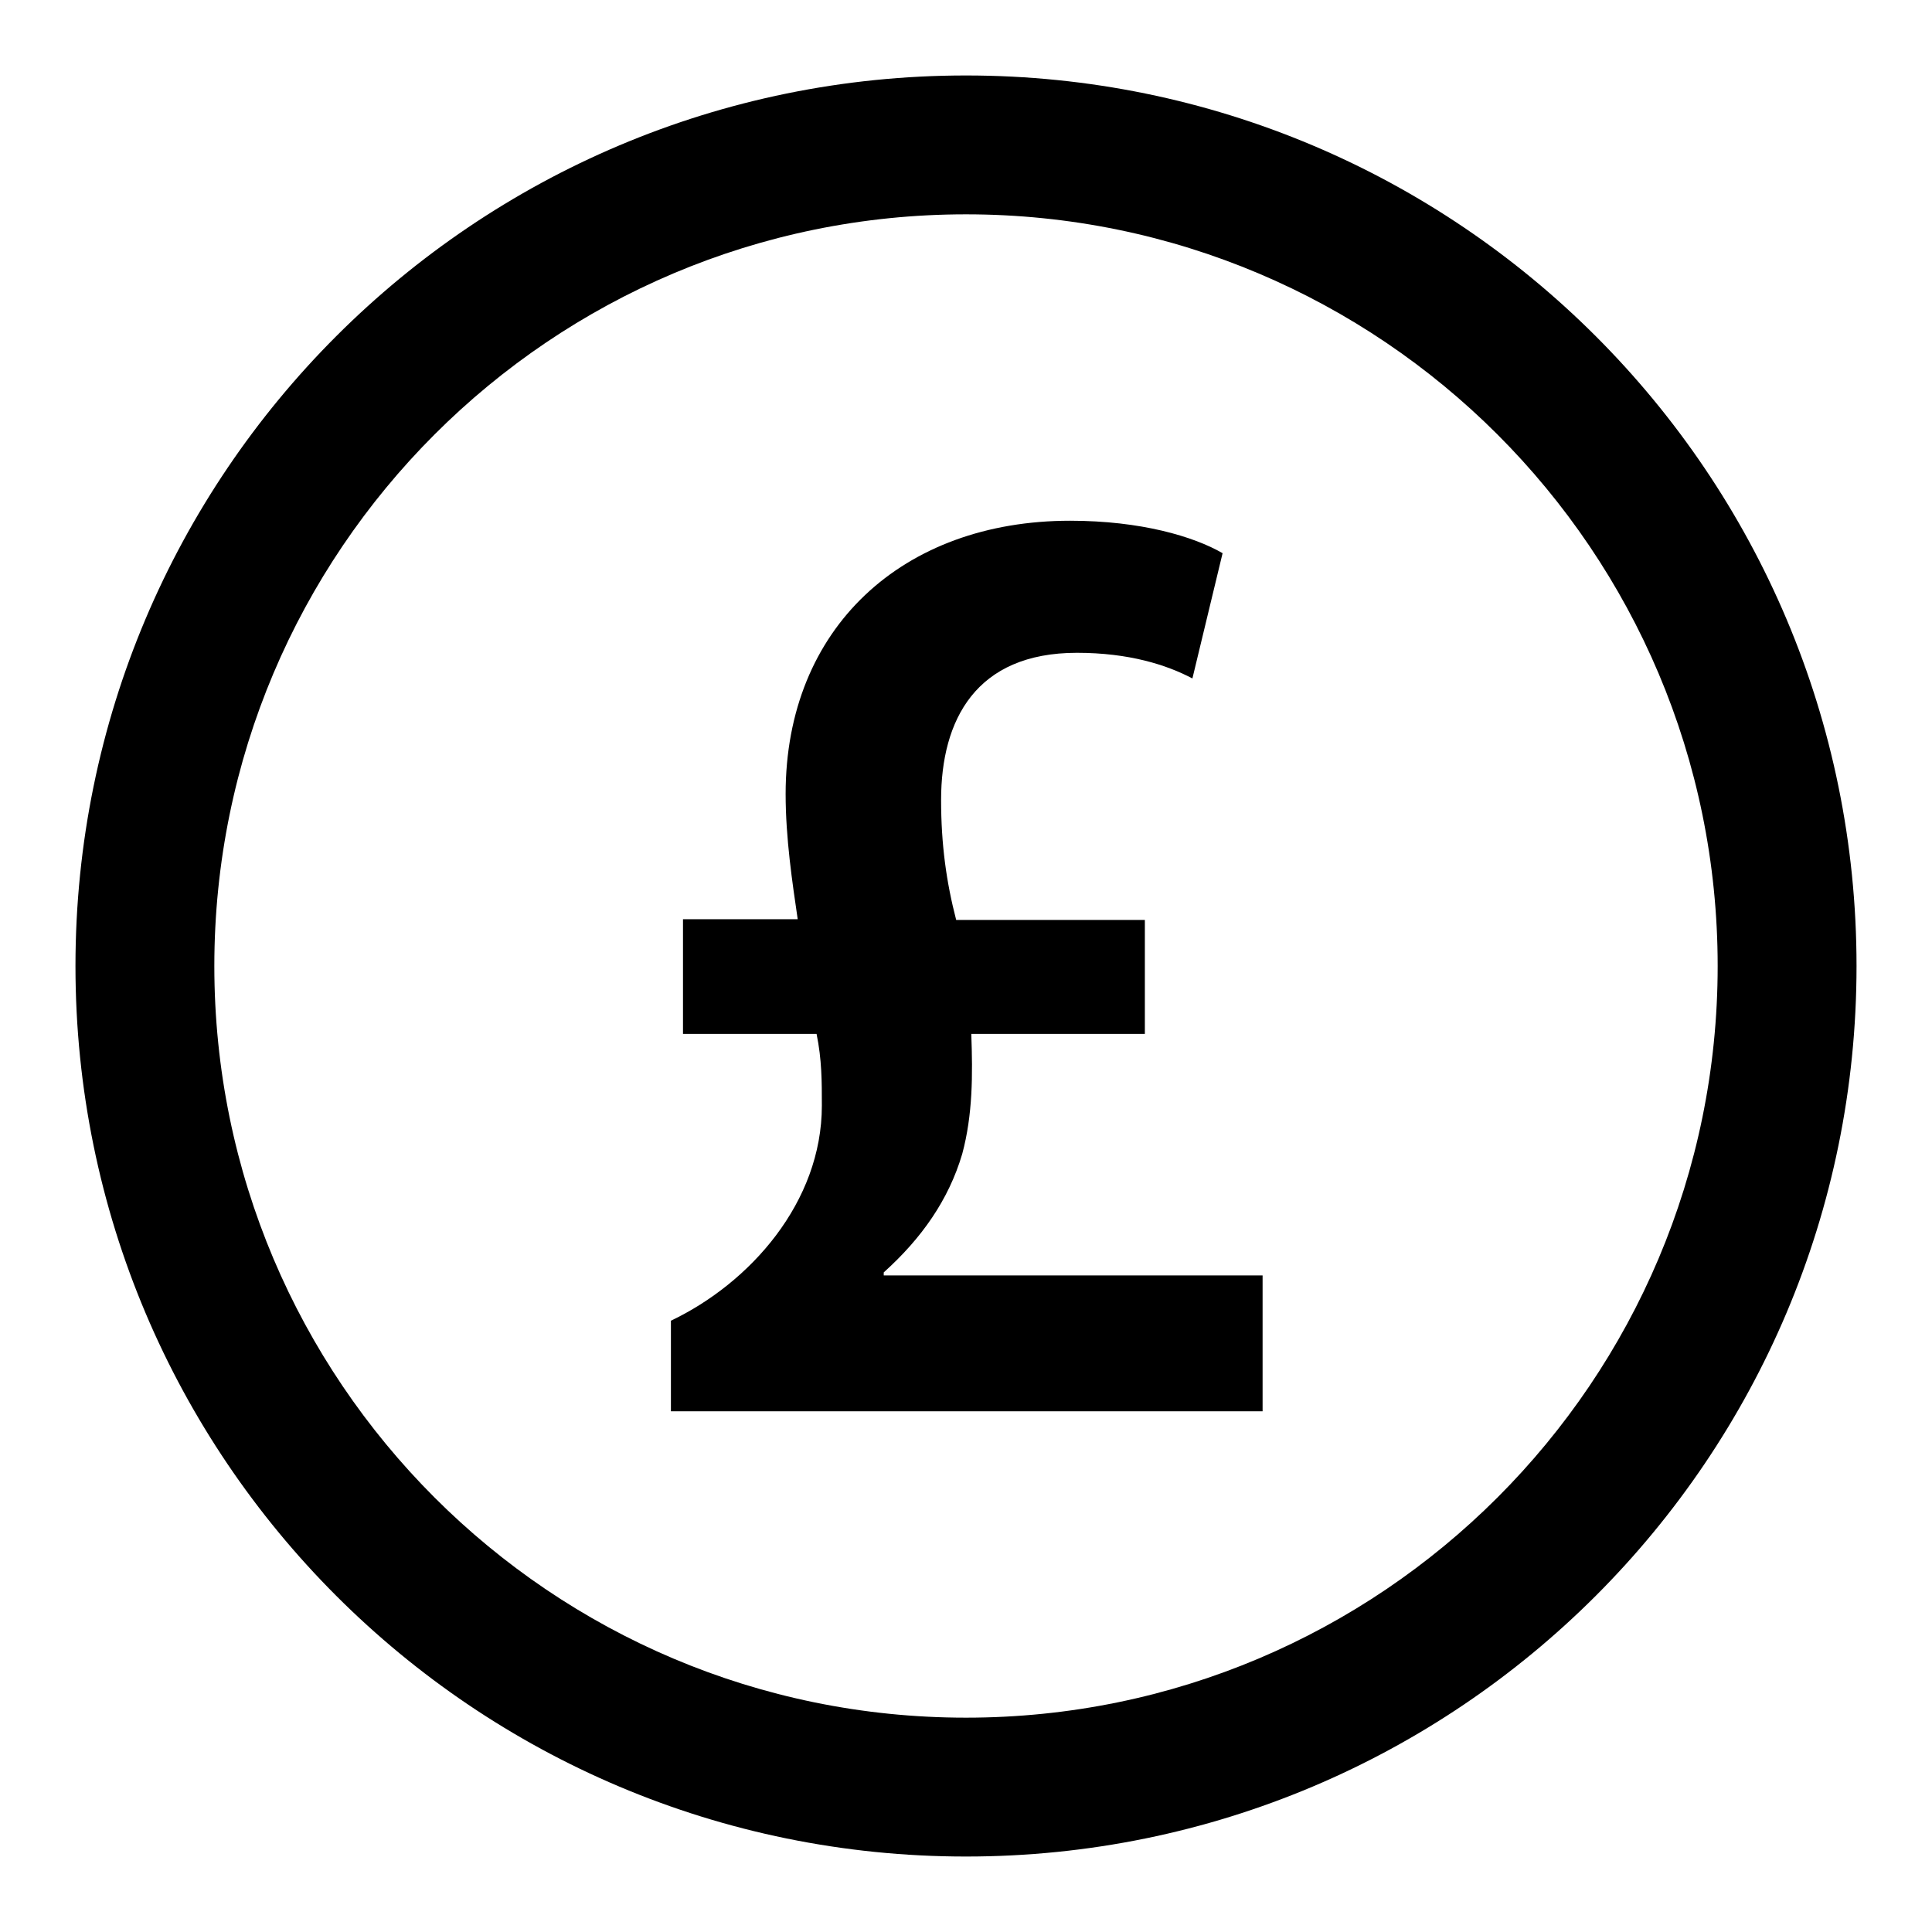 <?xml version="1.0" encoding="utf-8"?>
<!-- Svg Vector Icons : http://www.onlinewebfonts.com/icon -->
<!DOCTYPE svg PUBLIC "-//W3C//DTD SVG 1.1//EN" "http://www.w3.org/Graphics/SVG/1.1/DTD/svg11.dtd">
<svg version="1.1" xmlns="http://www.w3.org/2000/svg" xmlns:xlink="http://www.w3.org/1999/xlink" x="0px" y="0px" viewBox="0 0 256 256" enable-background="new 0 0 256 256" xml:space="preserve">
<g> <path fill="#000000" d="M128,10C62.8,10,10,62.8,10,128c0,65.2,52.8,118,118,118c65.2,0,118-52.8,118-118C246,62.8,193.2,10,128,10 z M128,227.6c-55,0-99.6-44.6-99.6-99.6S73,28.4,128,28.4S227.6,73,227.6,128S183,227.6,128,227.6z M167.1,187H88.9v-12 c10.5-5,20-15.7,20-28.5c0-3.2,0-6.1-0.7-9.5H90.5v-15.2h15.2c-0.7-4.8-1.6-10.7-1.6-16.6c0-22,15.5-36.2,37.7-36.2 c9.4,0,16.4,2.1,20.2,4.3L158,89.9c-3.4-1.8-8.4-3.4-15.3-3.4c-13.4,0-18,8.9-18,19.5c0,5.9,0.7,10.9,2,15.9h25V137h-23 c0.2,5.4,0.2,10.7-1.2,15.9c-1.8,6.1-5.4,11.2-10.4,15.7v0.4h50.2V187L167.1,187z"/></g>
</svg>